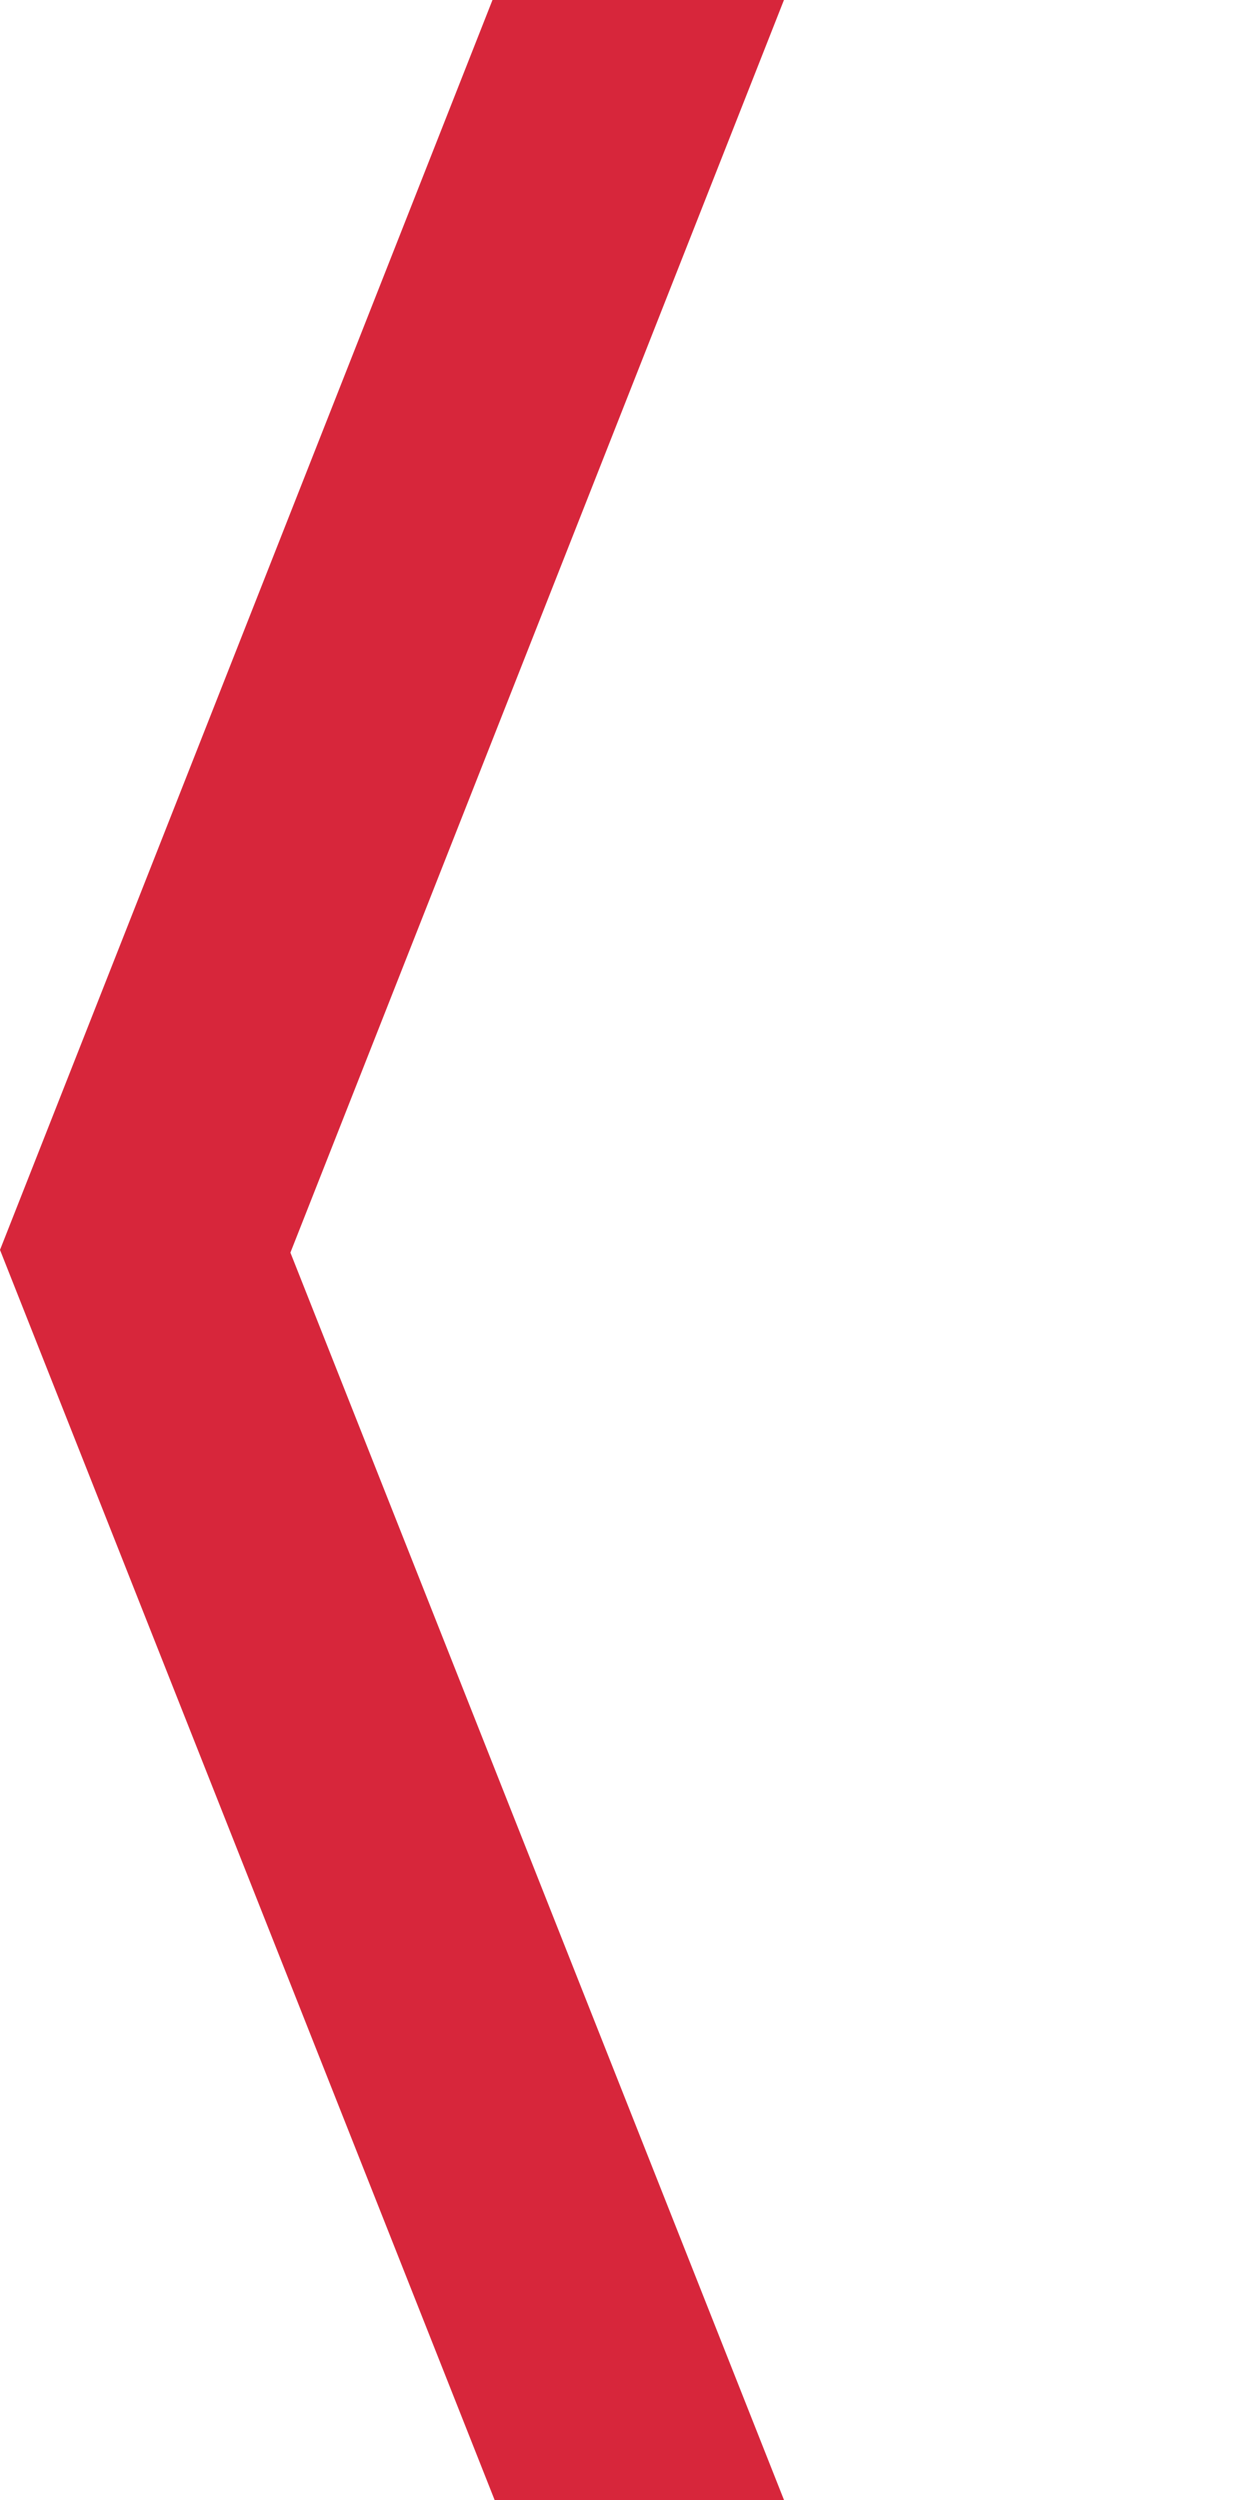 <?xml version="1.0" encoding="utf-8"?>
<svg xmlns="http://www.w3.org/2000/svg" version="1.1" width="50" height="100" viewBox="0 0 50 100"><svg xmlns:xlink="http://www.w3.org/1999/xlink" version="1.1" id="Ebene_1" x="0" y="-47" viewBox="0 0 129 500" style="enable-background:new 0 0 129 500;" xml:space="preserve" width="50" height="194">
<style type="text/css">
	.st0{fill:#D7263B;}
</style>
<polygon class="st0" points="98.5,0 0,249.99 98.92,500 128.79,500 29.97,250.27 128.58,0 "/>
</svg></svg>

